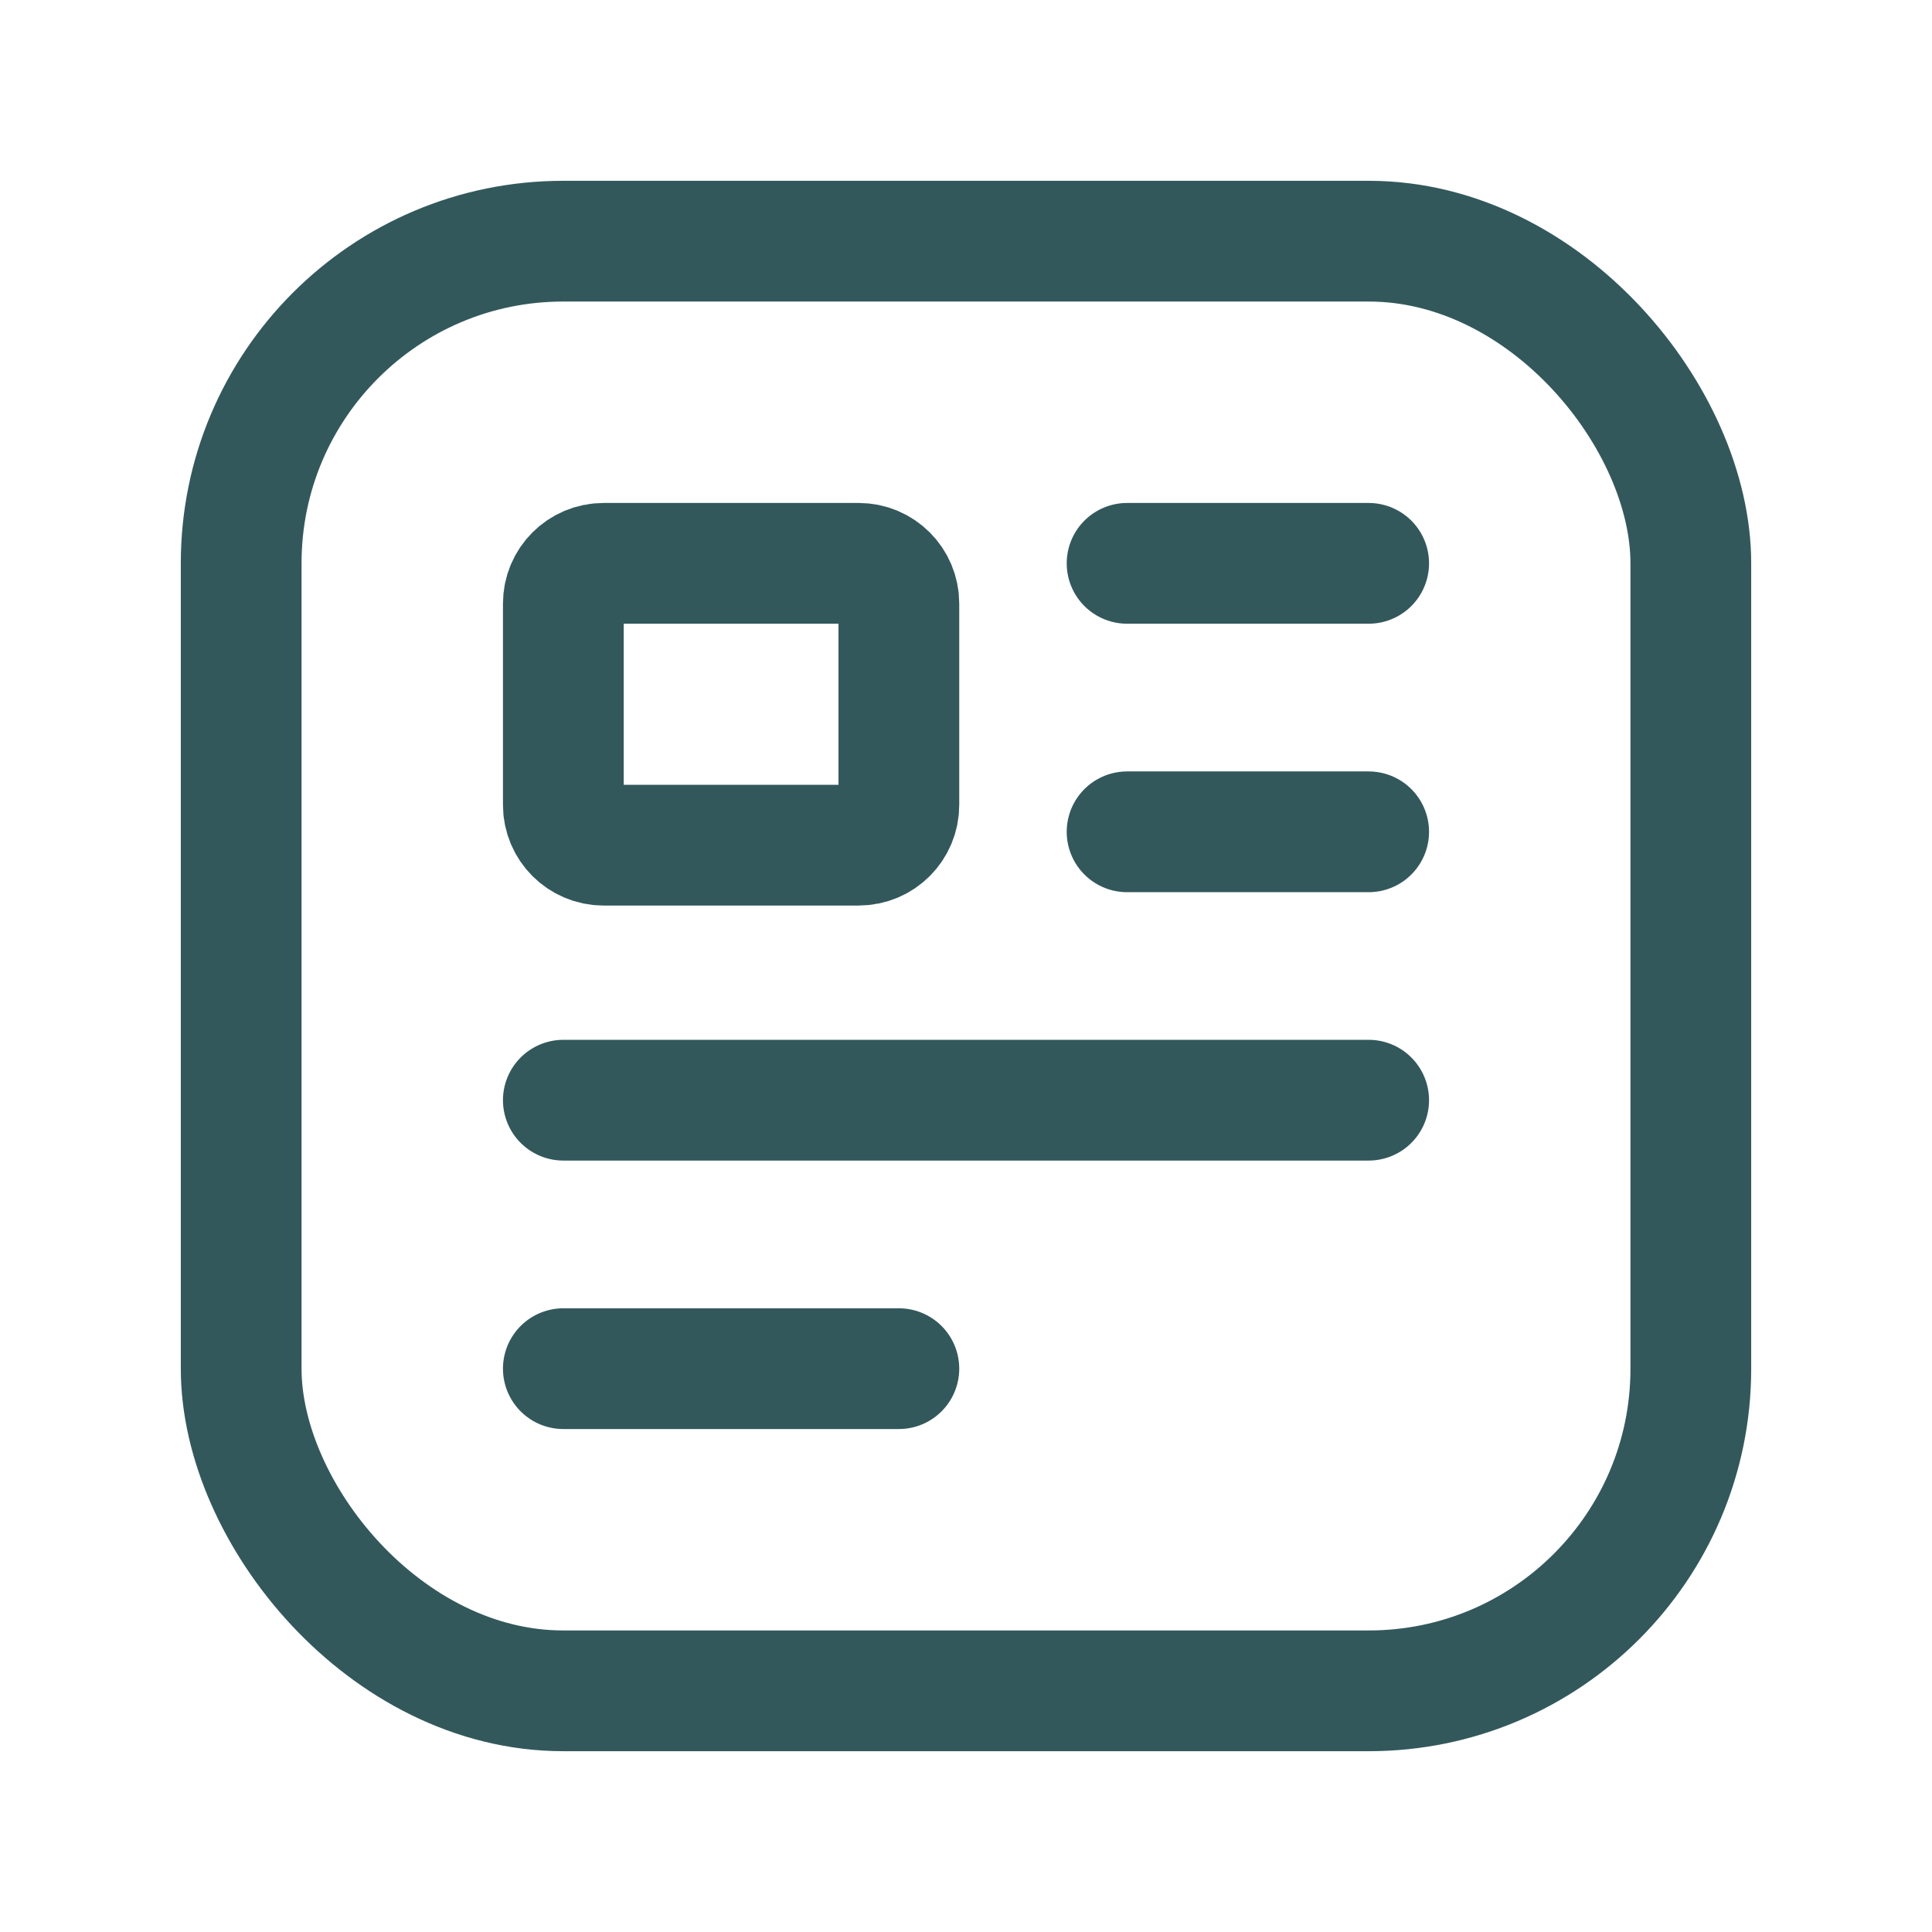 <svg width="24" height="24" viewBox="0 0 24 24" fill="none" xmlns="http://www.w3.org/2000/svg">
<path fill-rule="evenodd" clip-rule="evenodd" d="M10.666 6.998H7.498C7.222 6.998 6.998 7.222 6.998 7.498V9.999C6.998 10.275 7.222 10.499 7.498 10.499H10.666C10.943 10.499 11.166 10.275 11.166 9.999V7.498C11.166 7.222 10.943 6.998 10.666 6.998Z" stroke="#33585C" stroke-width="1.5" stroke-linecap="round" stroke-linejoin="round"/>
<path d="M14.001 6.998H17.002" stroke="#33585C" stroke-width="1.5" stroke-linecap="round" stroke-linejoin="round"/>
<path d="M14.001 10.333H17.002" stroke="#33585C" stroke-width="1.5" stroke-linecap="round" stroke-linejoin="round"/>
<path d="M6.998 13.667H17.002" stroke="#33585C" stroke-width="1.5" stroke-linecap="round" stroke-linejoin="round"/>
<path d="M6.998 17.002H11.166" stroke="#33585C" stroke-width="1.5" stroke-linecap="round" stroke-linejoin="round"/>
<rect x="2.996" y="2.996" width="18.008" height="18.008" rx="4" stroke="#33585C" stroke-width="1.5" stroke-linecap="round" stroke-linejoin="round"/>
</svg>
